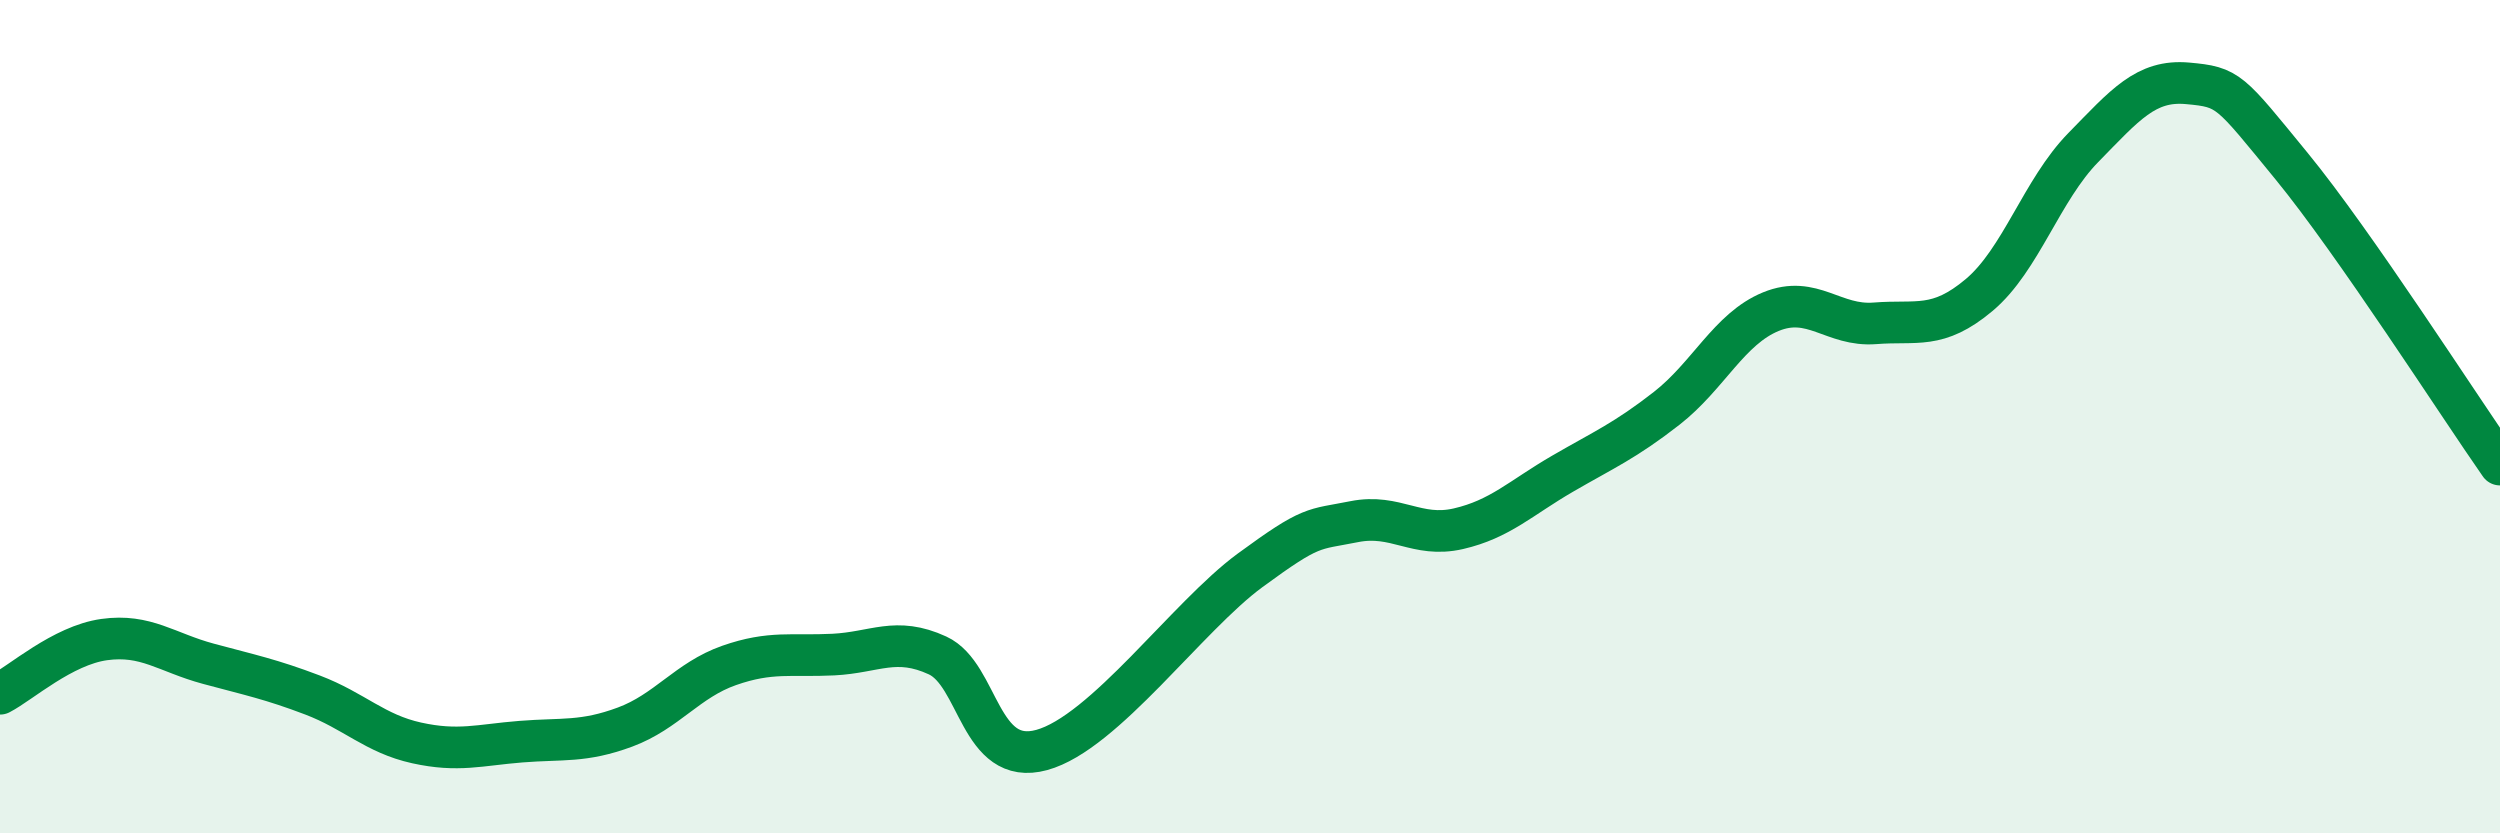 
    <svg width="60" height="20" viewBox="0 0 60 20" xmlns="http://www.w3.org/2000/svg">
      <path
        d="M 0,16.65 C 0.5,16.39 1.5,15.49 2.5,15.35 C 3.5,15.21 4,15.66 5,15.93 C 6,16.2 6.5,16.3 7.5,16.68 C 8.5,17.06 9,17.61 10,17.83 C 11,18.05 11.5,17.88 12.5,17.8 C 13.5,17.72 14,17.82 15,17.45 C 16,17.08 16.5,16.32 17.5,15.97 C 18.5,15.62 19,15.76 20,15.71 C 21,15.66 21.5,15.27 22.5,15.73 C 23.5,16.19 23.5,18.41 25,18 C 26.5,17.59 28.5,14.79 30,13.69 C 31.5,12.59 31.5,12.72 32.5,12.52 C 33.5,12.32 34,12.92 35,12.69 C 36,12.46 36.5,11.95 37.5,11.37 C 38.5,10.79 39,10.58 40,9.8 C 41,9.02 41.5,7.89 42.5,7.48 C 43.5,7.07 44,7.84 45,7.76 C 46,7.68 46.5,7.92 47.5,7.08 C 48.5,6.24 49,4.56 50,3.54 C 51,2.52 51.5,1.91 52.5,2 C 53.5,2.09 53.5,2.16 55,3.99 C 56.5,5.82 59,9.72 60,11.15L60 20L0 20Z"
        fill="#008740"
        opacity="0.1"
        stroke-linecap="round"
        stroke-linejoin="round"
      />
      <path
        d="M 0,16.65 C 0.5,16.39 1.5,15.49 2.5,15.35 C 3.5,15.21 4,15.66 5,15.93 C 6,16.2 6.5,16.3 7.5,16.68 C 8.5,17.06 9,17.61 10,17.83 C 11,18.05 11.5,17.88 12.5,17.8 C 13.5,17.72 14,17.82 15,17.45 C 16,17.08 16.5,16.32 17.5,15.97 C 18.5,15.62 19,15.76 20,15.71 C 21,15.66 21.5,15.27 22.5,15.73 C 23.5,16.19 23.5,18.41 25,18 C 26.5,17.59 28.5,14.79 30,13.69 C 31.5,12.59 31.5,12.72 32.5,12.52 C 33.5,12.32 34,12.92 35,12.69 C 36,12.46 36.5,11.95 37.5,11.37 C 38.5,10.79 39,10.58 40,9.8 C 41,9.02 41.5,7.89 42.5,7.48 C 43.5,7.07 44,7.84 45,7.76 C 46,7.68 46.5,7.92 47.5,7.08 C 48.5,6.24 49,4.56 50,3.54 C 51,2.52 51.5,1.91 52.5,2 C 53.5,2.09 53.5,2.16 55,3.99 C 56.5,5.82 59,9.72 60,11.15"
        stroke="#008740"
        stroke-width="1"
        fill="none"
        stroke-linecap="round"
        stroke-linejoin="round"
      />
    </svg>
  